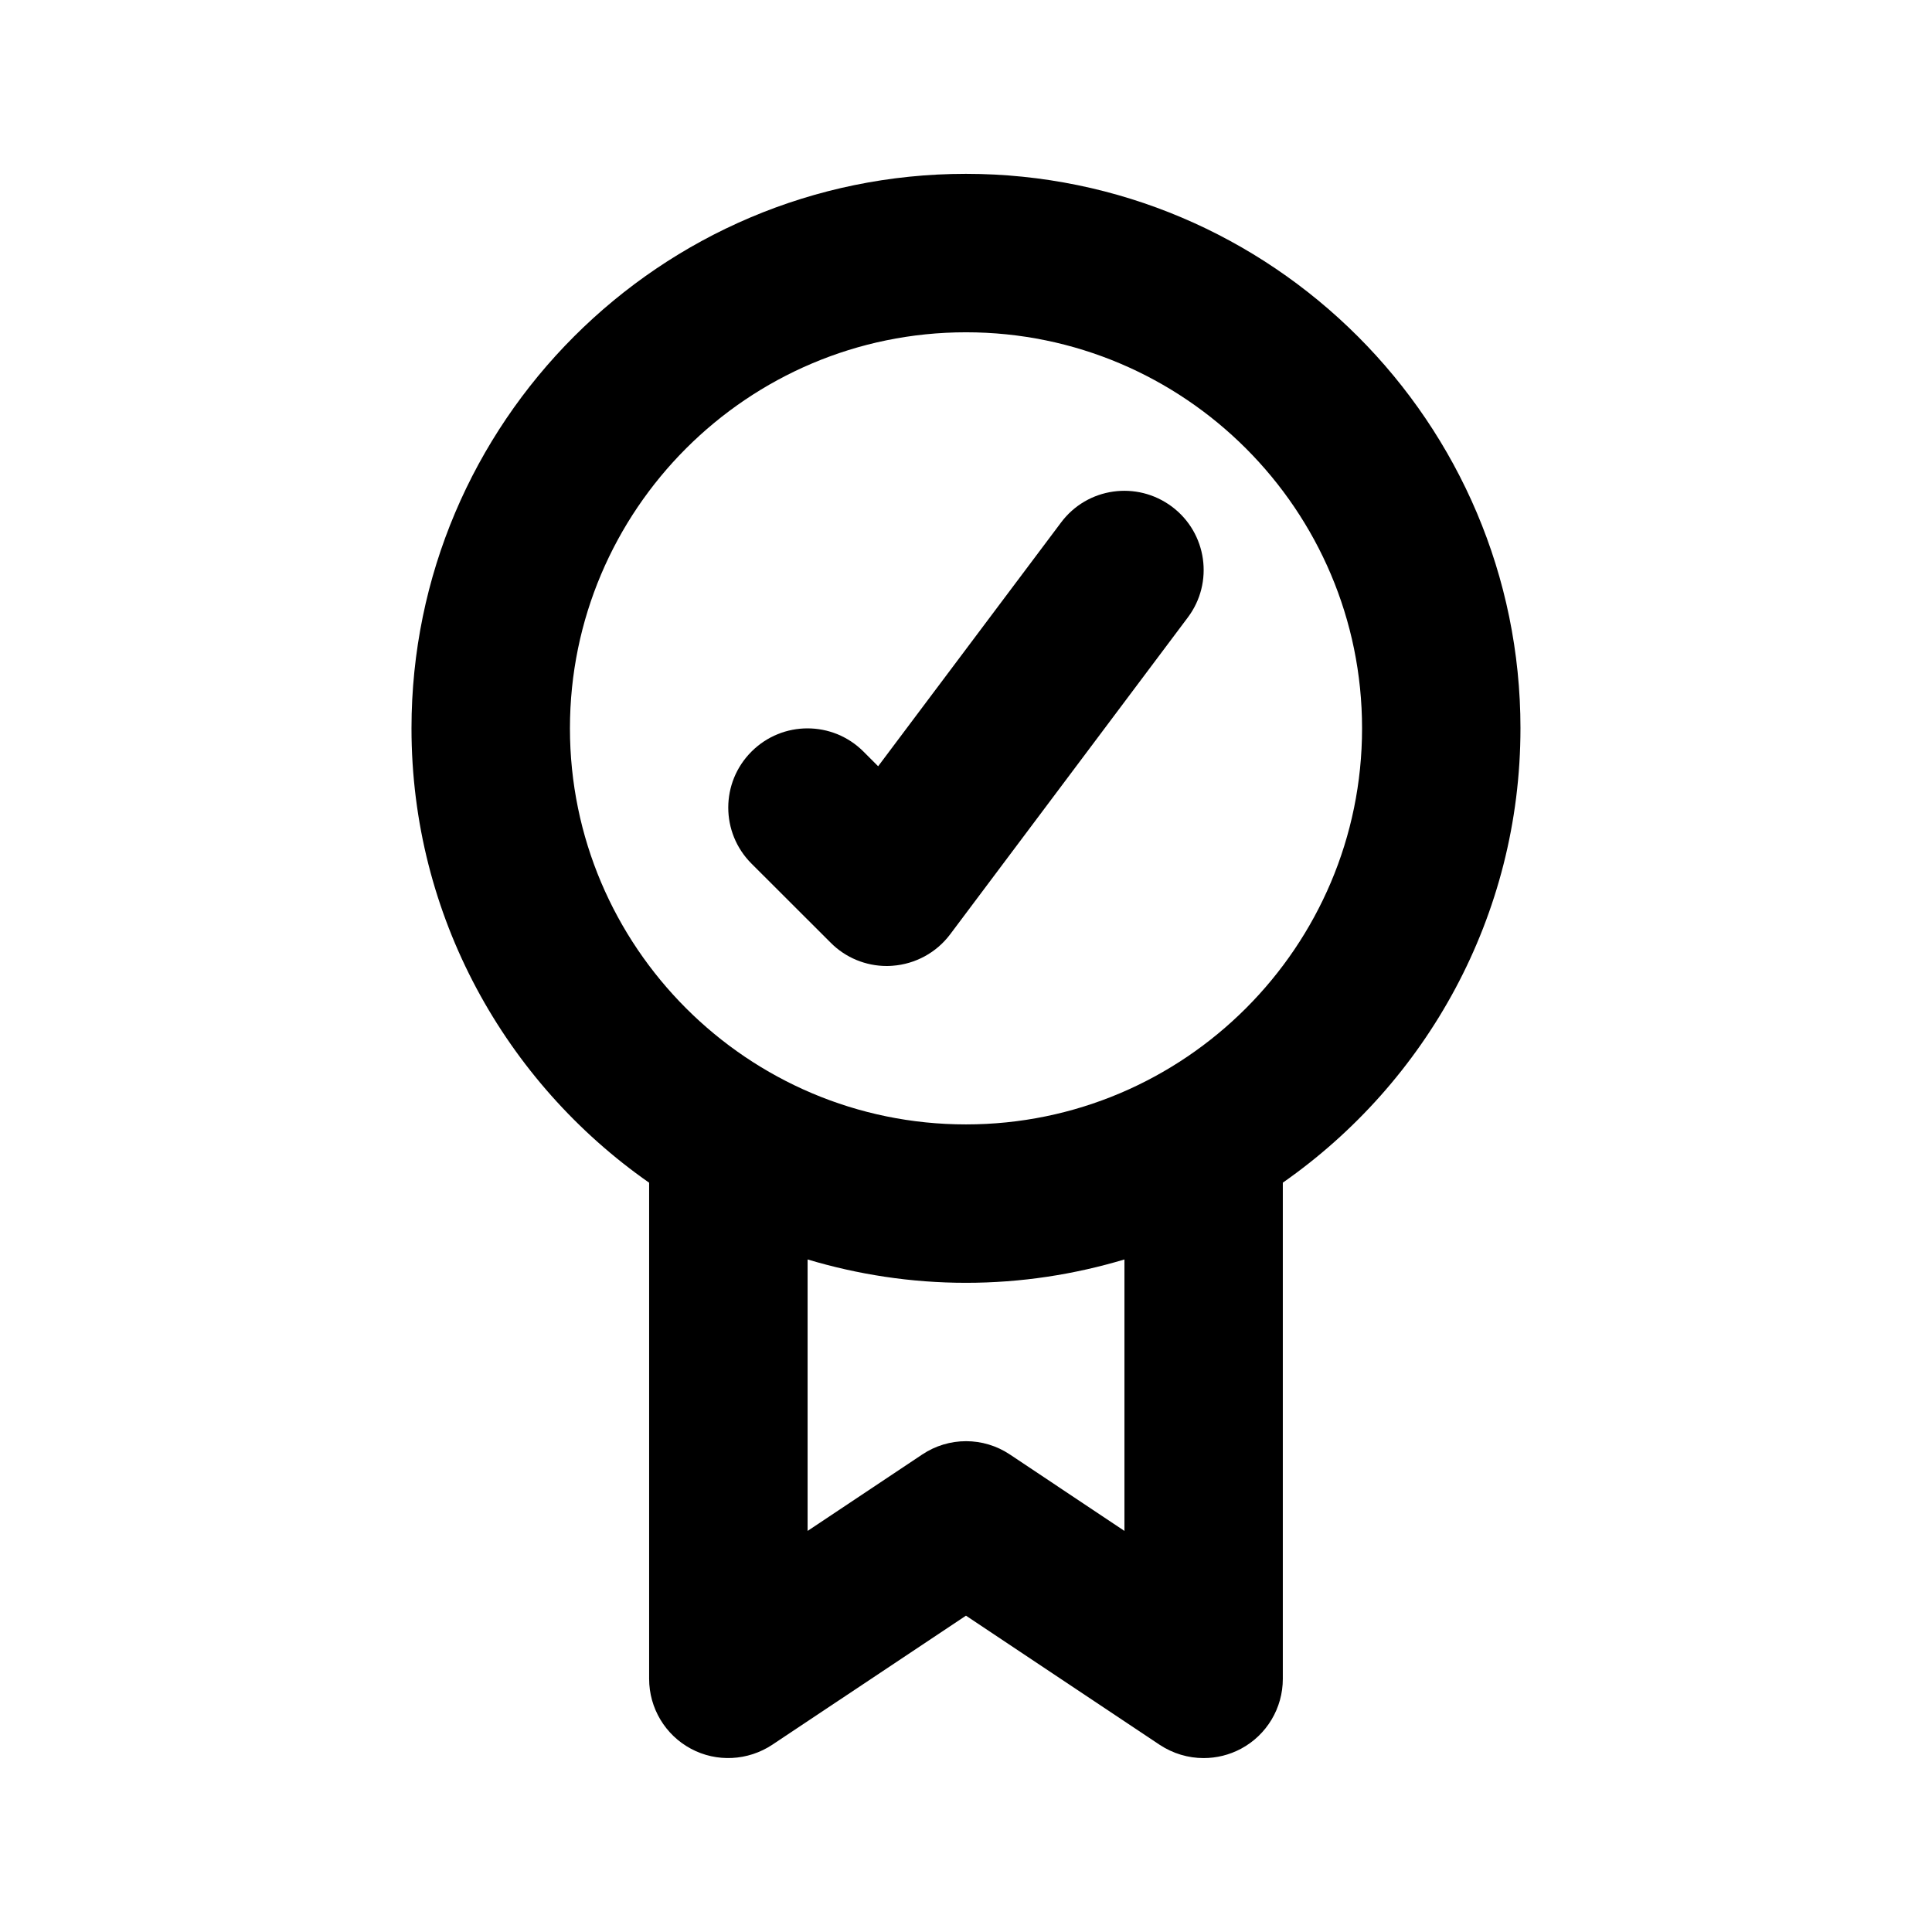 <?xml version="1.0" encoding="UTF-8"?>
<!-- Uploaded to: ICON Repo, www.svgrepo.com, Generator: ICON Repo Mixer Tools -->
<svg fill="#000000" width="800px" height="800px" version="1.1" viewBox="144 144 512 512" xmlns="http://www.w3.org/2000/svg">
 <g>
  <path d="m364.16 393.85c3.949 3.969 9.301 6.152 14.844 6.152 0.484 0 0.988-0.02 1.492-0.062 6.066-0.441 11.652-3.465 15.305-8.332l62.977-83.969c6.969-9.258 5.082-22.418-4.199-29.367-9.301-6.949-22.441-5.102-29.391 4.199l-48.469 64.594-3.883-3.883c-8.207-8.207-21.477-8.207-29.684 0-8.207 8.207-8.207 21.477 0 29.684z"/>
  <path d="m546.94 337.02c0-81.008-65.914-146.95-146.95-146.95-81.027 0-146.94 65.938-146.94 146.95 0 49.793 24.961 93.836 62.977 120.41v131.49c0 7.746 4.262 14.863 11.082 18.516 6.801 3.652 15.094 3.211 21.539-1.051l51.348-34.215 51.324 34.219c3.527 2.328 7.578 3.523 11.652 3.523 3.402 0 6.801-0.82 9.91-2.477 6.82-3.652 11.078-10.77 11.078-18.516v-131.5c38.02-26.574 62.977-70.613 62.977-120.41zm-251.9 0c0-57.875 47.086-104.96 104.96-104.96s104.96 47.086 104.96 104.96-47.086 104.96-104.96 104.96-104.96-47.086-104.96-104.96zm146.95 212.69-30.332-20.238c-7.055-4.723-16.227-4.723-23.281 0l-30.355 20.238v-71.941c13.309 3.988 27.395 6.191 41.984 6.191s28.676-2.203 41.984-6.191z"/>
 </g>
</svg>